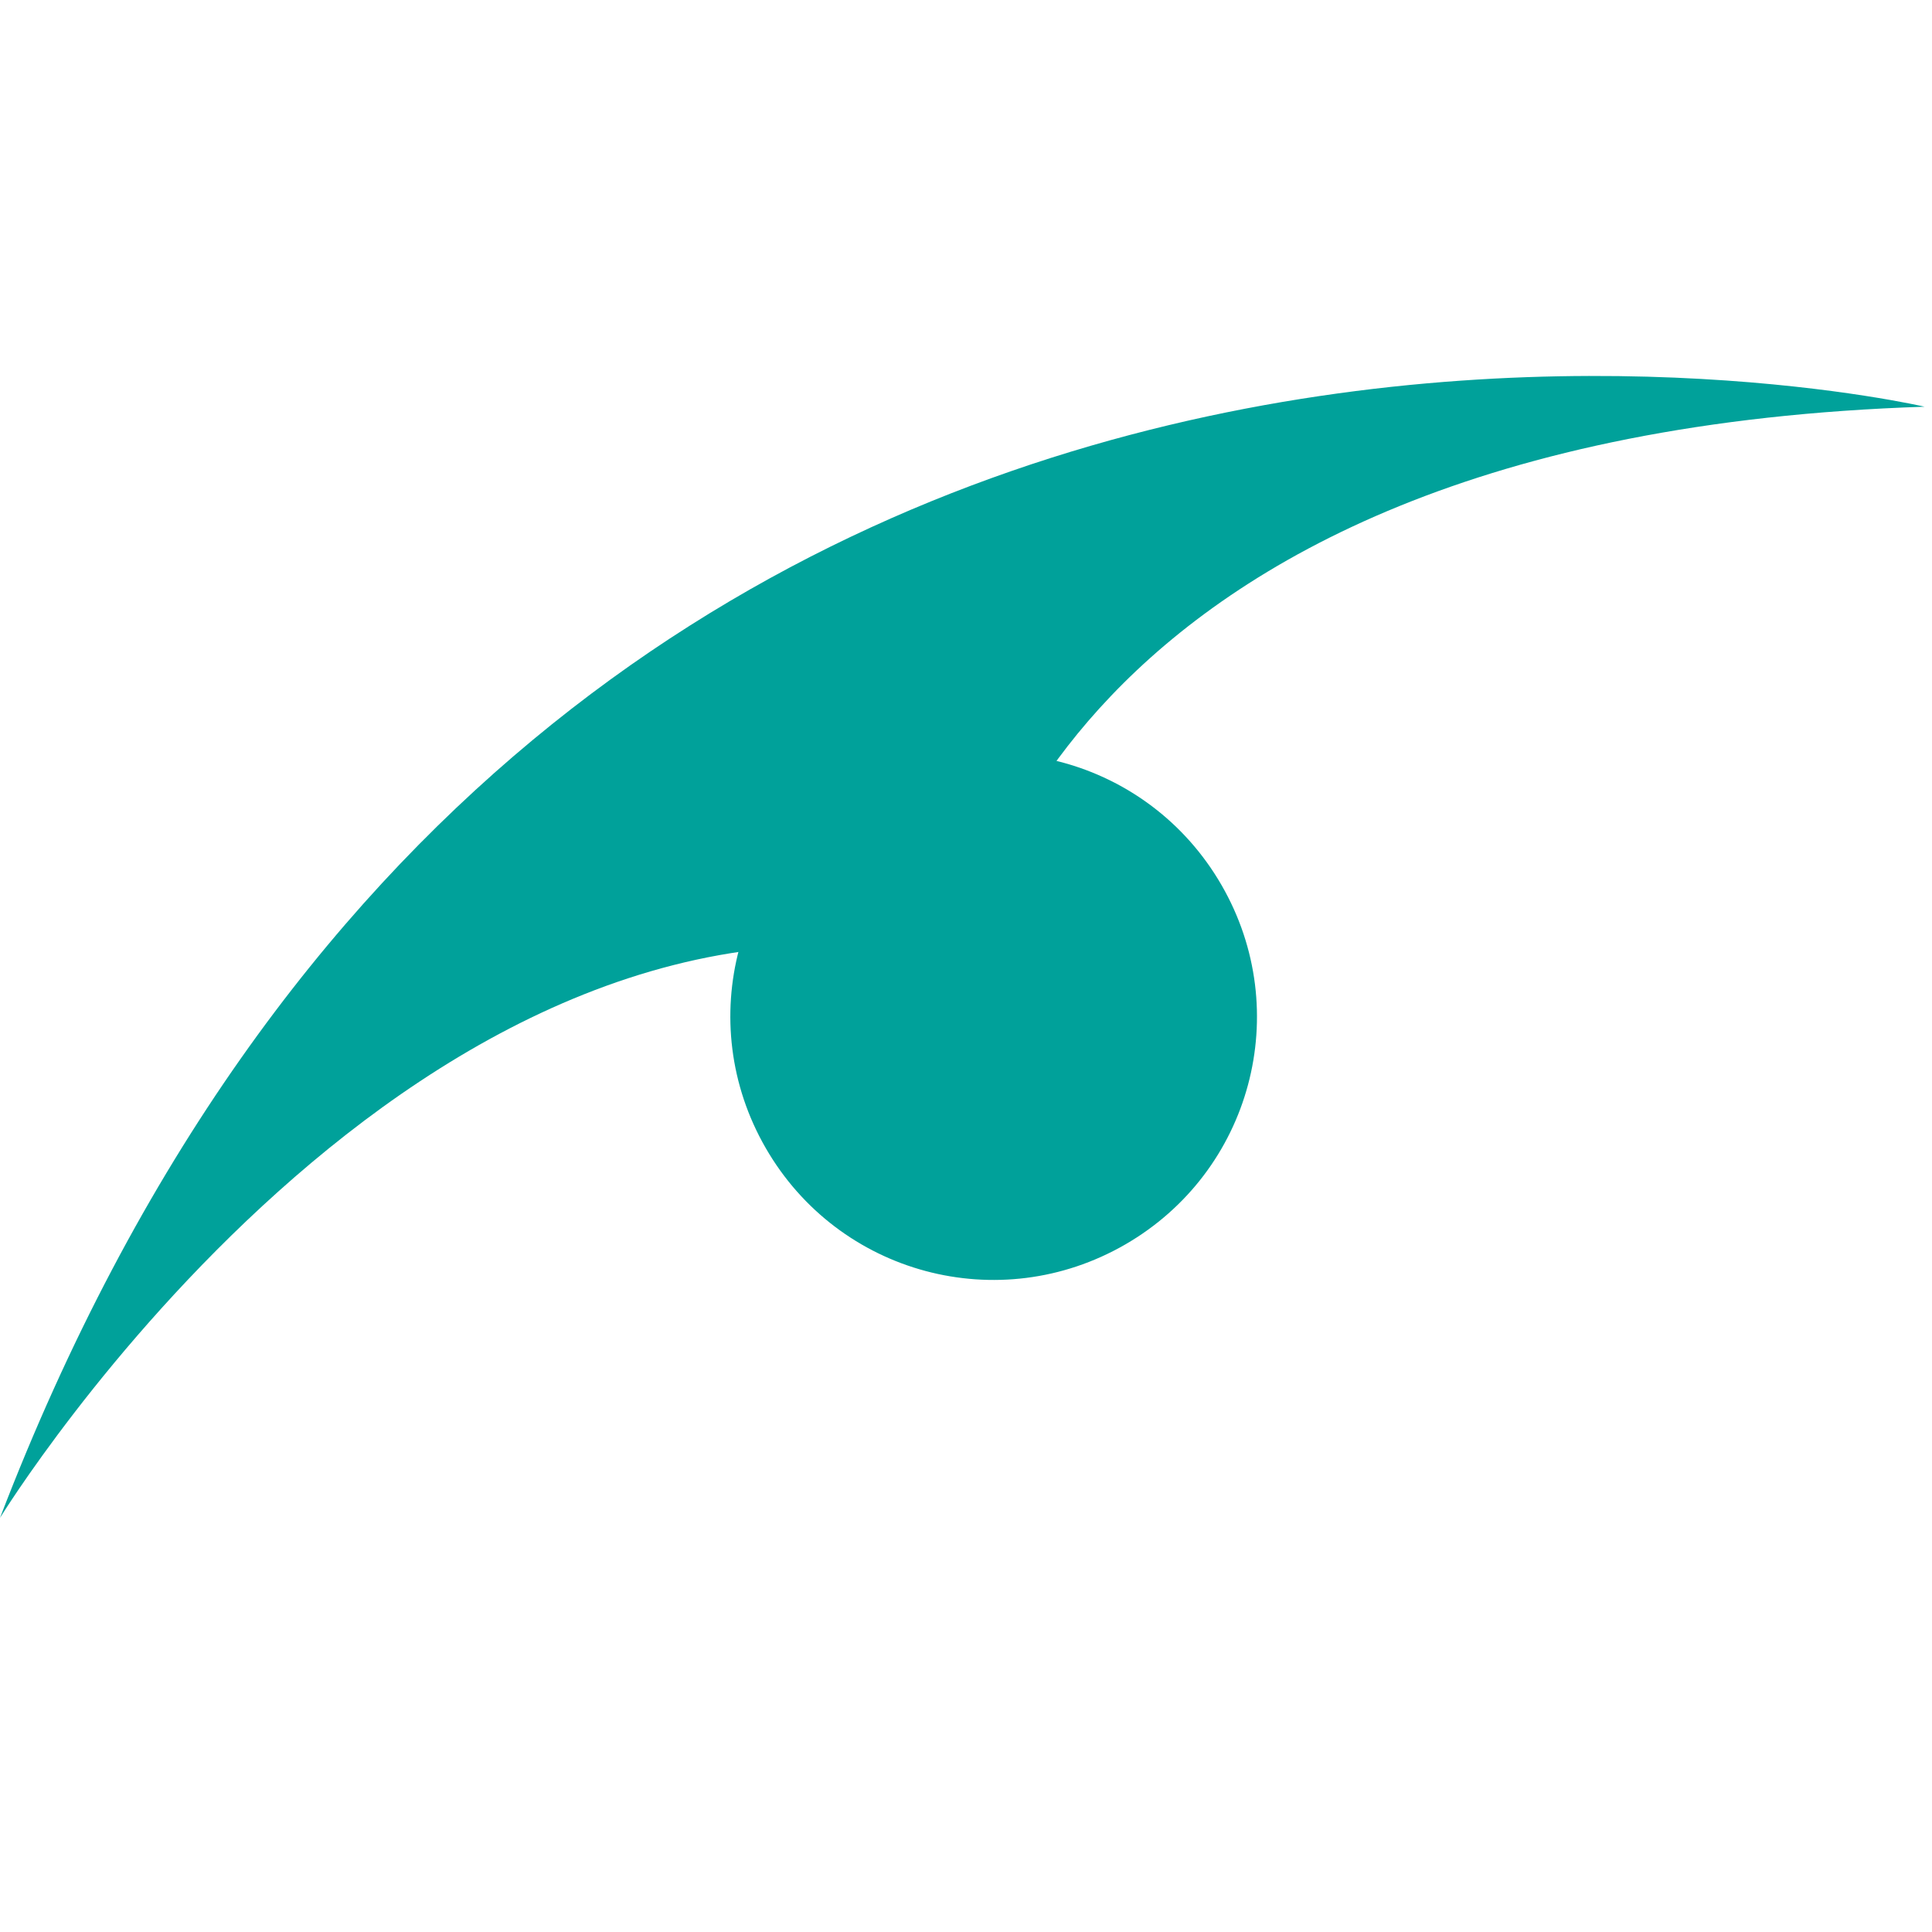 <svg width="109" height="109" viewBox="0 0 109 109" fill="none" xmlns="http://www.w3.org/2000/svg">
<g clip-path="url(#clip0_9_1400)">
<path d="M43.205 64.778C47.315 71.898 56.362 74.323 63.483 70.212C70.603 66.101 73.027 57.054 68.916 49.934C64.805 42.814 55.758 40.39 48.638 44.5C41.518 48.611 39.094 57.658 43.205 64.778Z" fill="#00A19A"/>
<path d="M108.581 22.946C108.581 22.946 31.012 4.836 -0 85.635C-0 85.635 23.722 47.019 54.389 54.233C54.347 54.389 58.492 24.571 108.581 22.946Z" fill="#00A19A"/>
</g>
<defs>
<clipPath id="clip0_9_1400">
<rect width="88.656" height="88.656" fill="white" transform="translate(0 85.635) rotate(-75)"/>
</clipPath>
</defs>
</svg>
